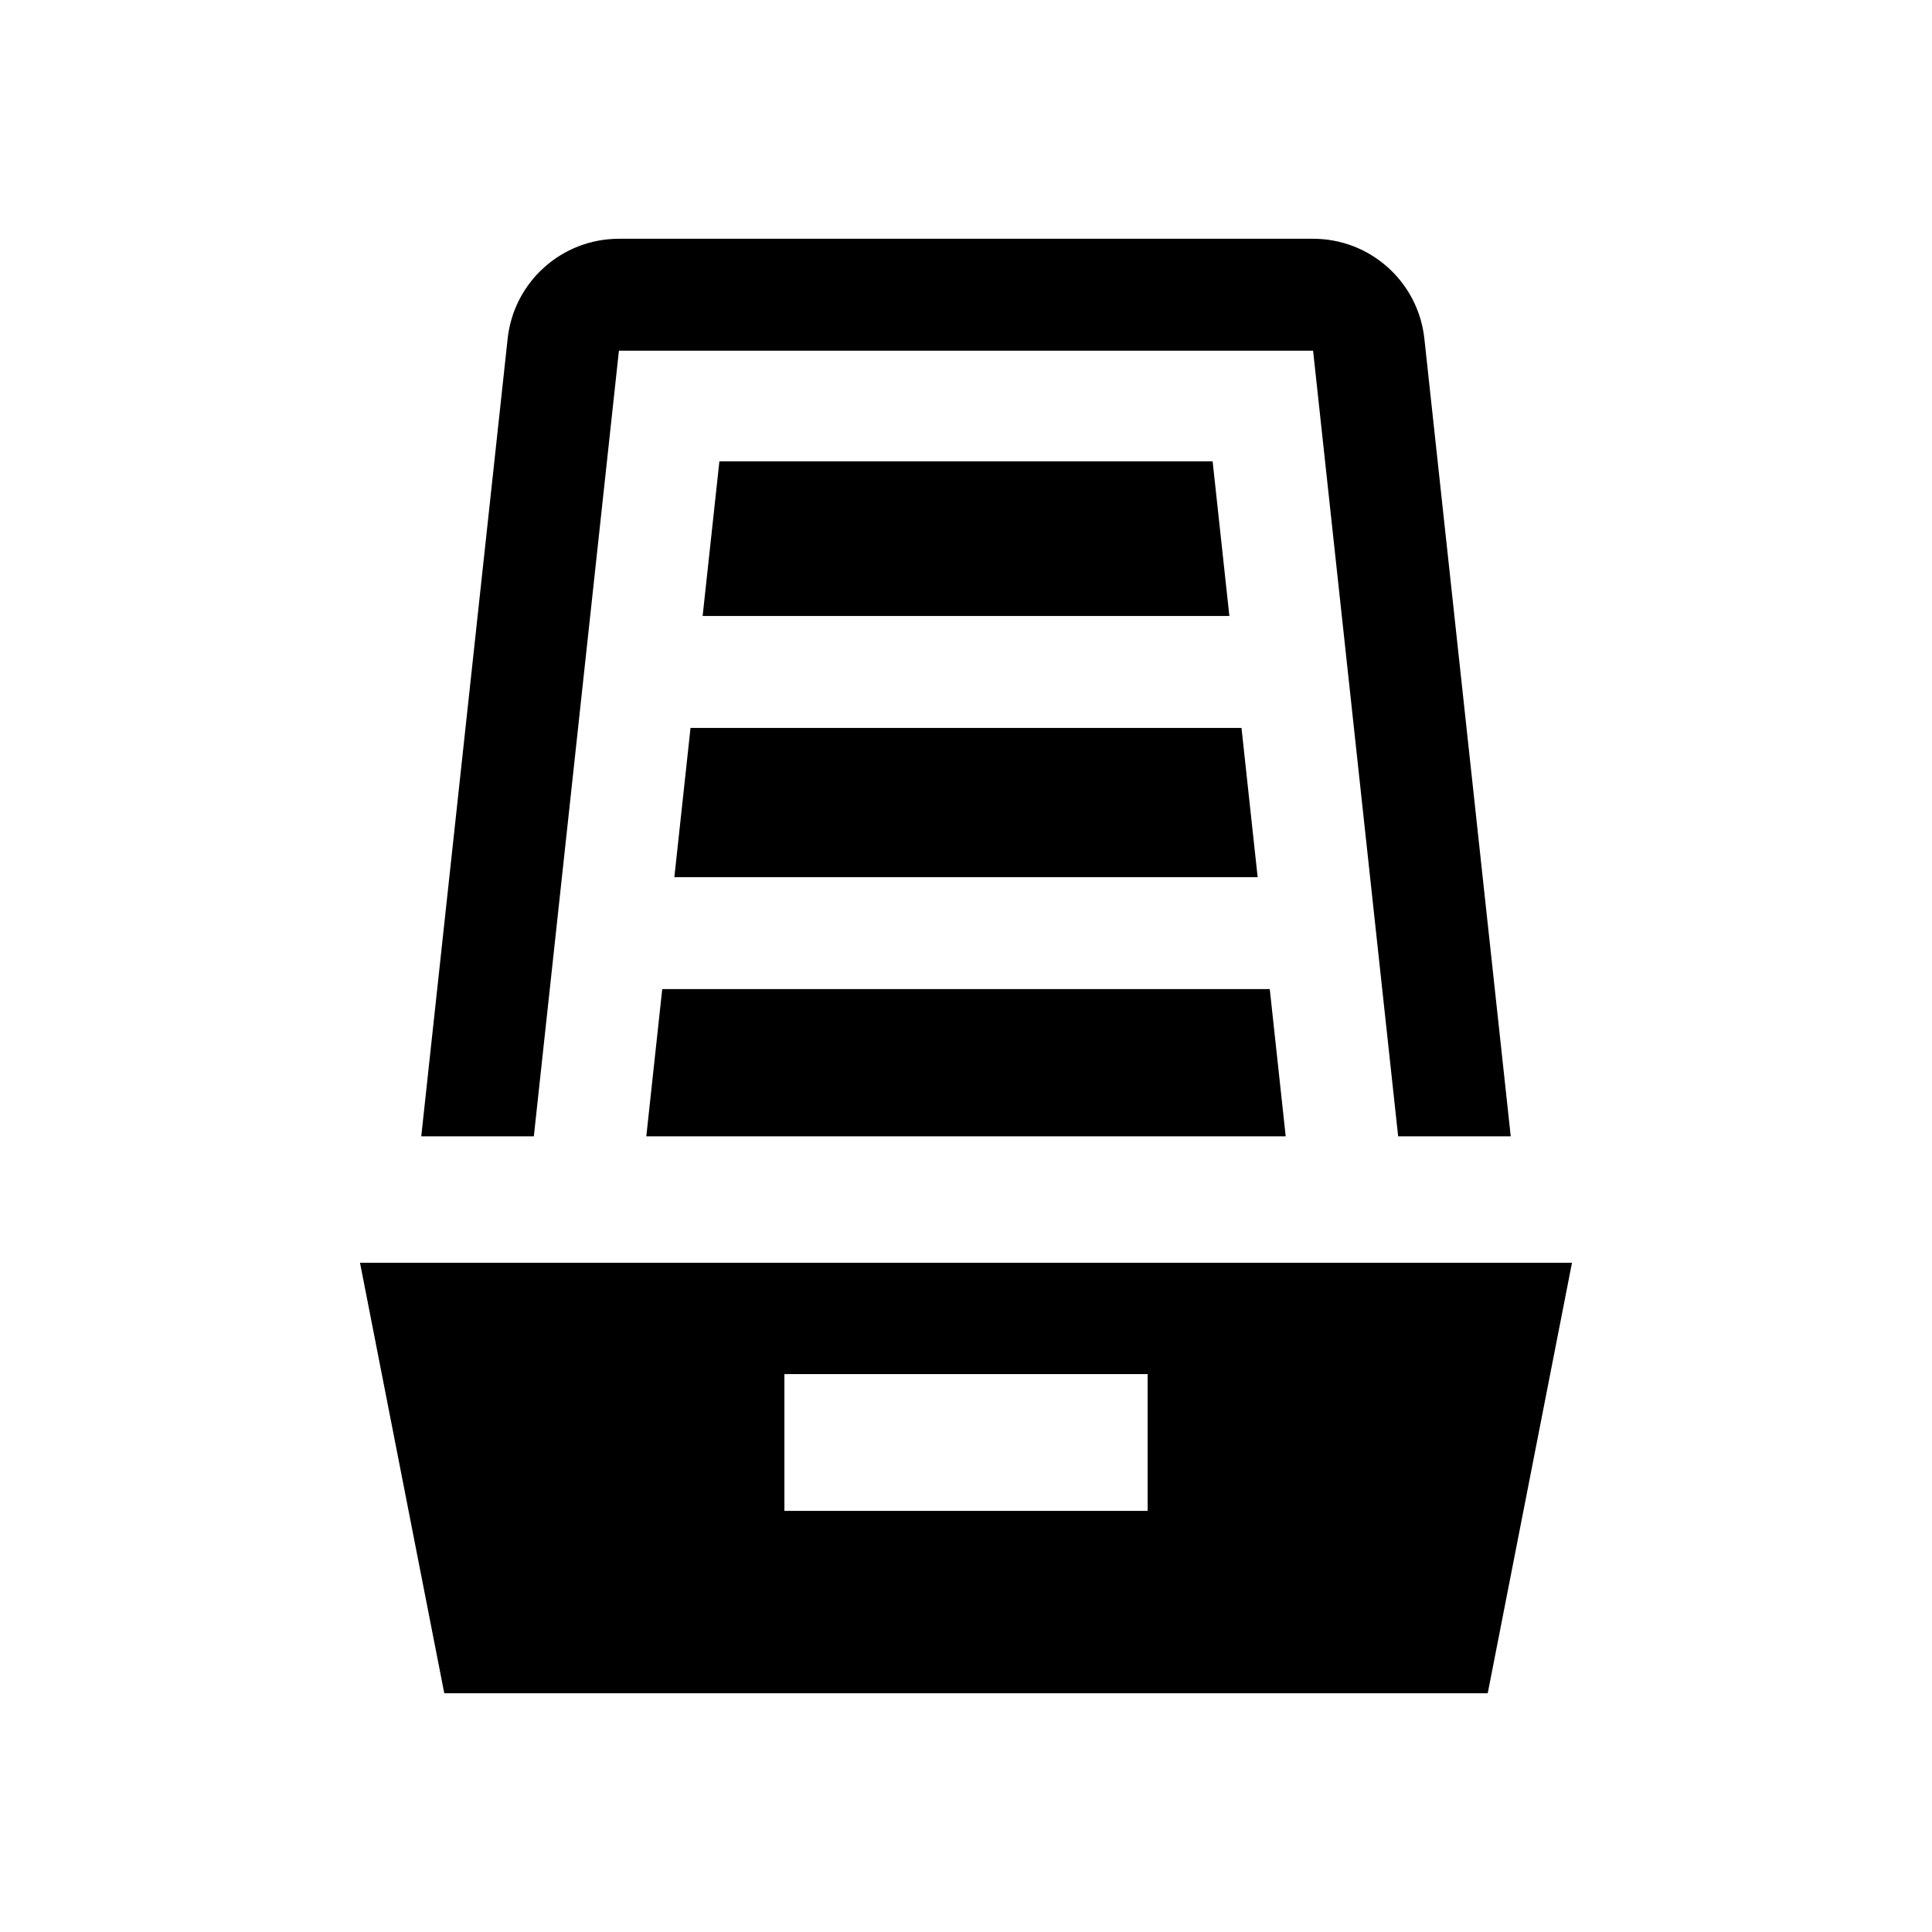 <svg xmlns="http://www.w3.org/2000/svg" viewBox="0 0 512 512"><path d="M178.713 232.455h154.576l-4.281-39.551H182.996zm11.932-110.189l-4.438 40.974h139.588l-4.436-40.974zm-19.368 178.872h169.448l-4.225-39.02h-161zM95.404 334.64l22.334 114.085h276.525l22.332-114.085H95.404zm208.731 65.761h-96.26v-36.255h96.26v36.255zM164.021 92.938h183.961l22.543 208.201h29.836L377.473 89.744c-1.629-15.058-14.344-26.469-29.49-26.469H164.021c-15.146 0-27.859 11.411-29.488 26.469l-22.895 211.395h29.836l22.547-208.201z"/></svg>